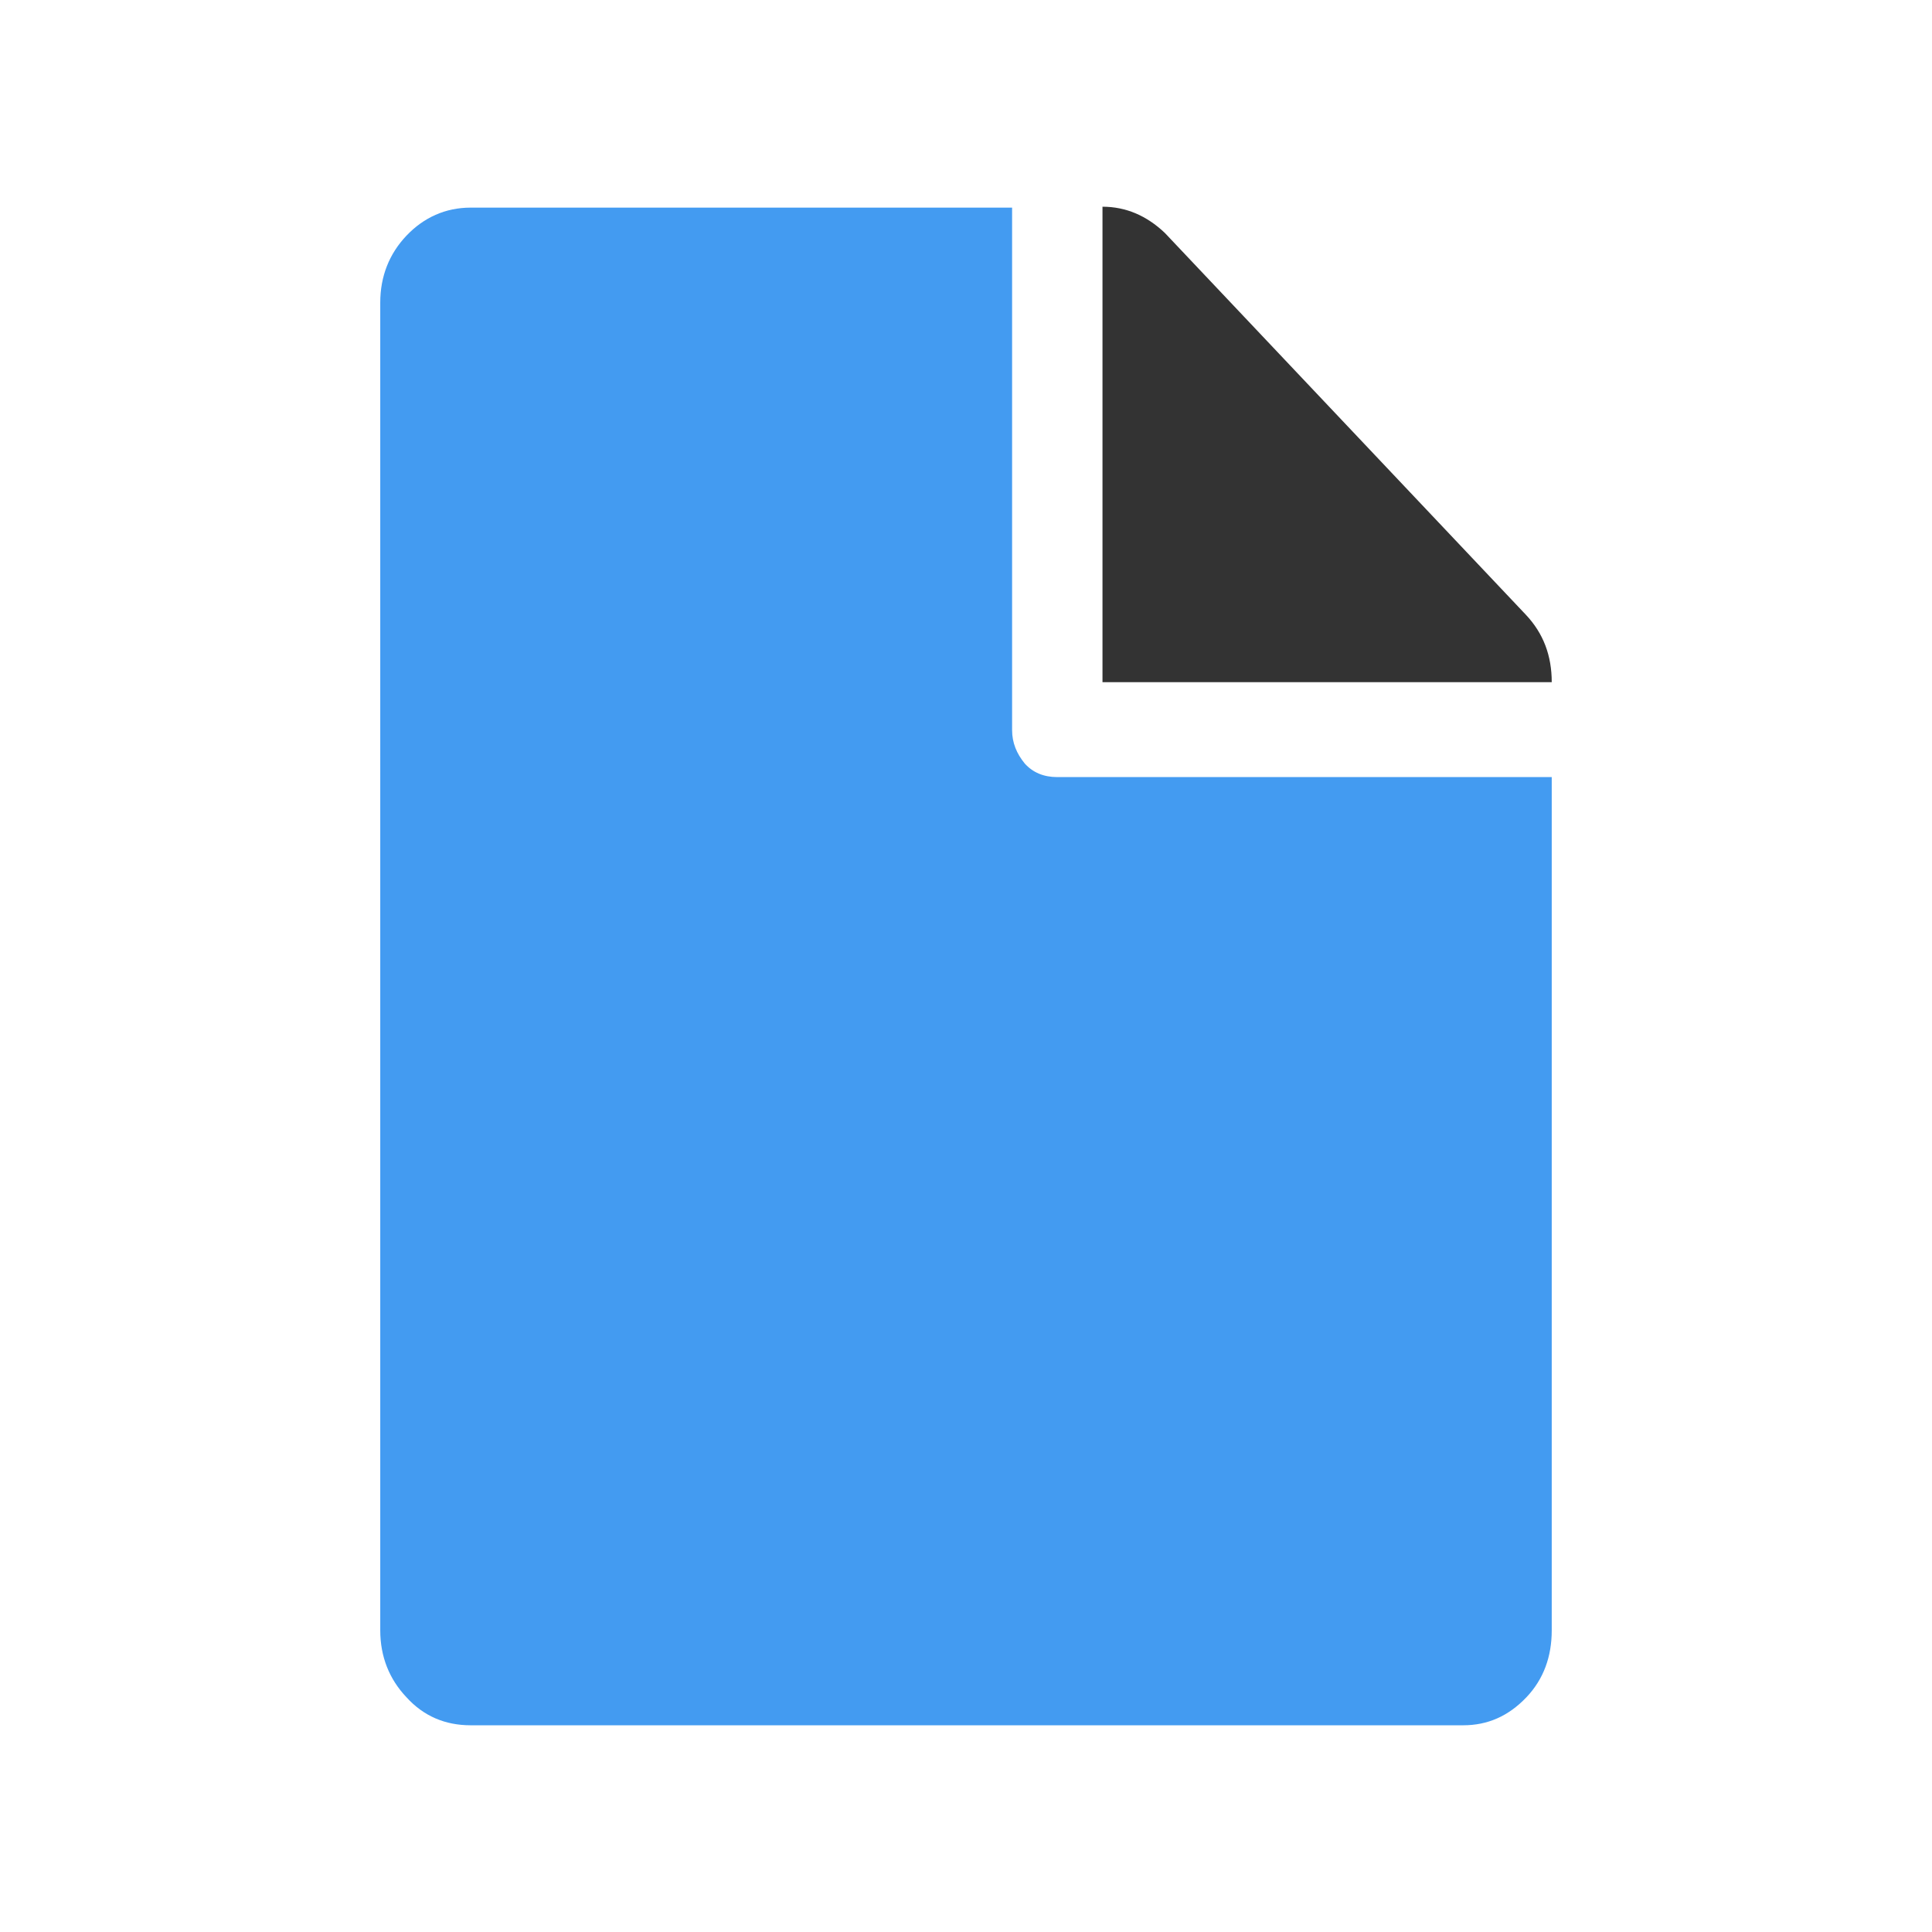 <svg xmlns="http://www.w3.org/2000/svg" width="200" height="200" viewBox="0 0 200 200"><path d="M151.465 178.601H48.722c-2.62 0-4.866-.936-6.644-2.901-1.778-1.871-2.714-4.211-2.714-6.924V31.318c0-2.714.936-5.053 2.714-6.924 1.778-1.871 4.024-2.901 6.644-2.901h56.05v54.085c0 1.31.468 2.433 1.31 3.462.842.936 1.965 1.404 3.369 1.404h51.184v88.332c0 2.714-.842 5.053-2.62 6.924-1.872 1.965-4.024 2.901-6.55 2.901z" fill="#439bf1"/><path d="M114.129 21.399c2.433 0 4.585.936 6.456 2.714L157.921 63.6c1.871 1.965 2.714 4.304 2.714 7.018h-46.506V21.399z" fill="#333"/></svg>